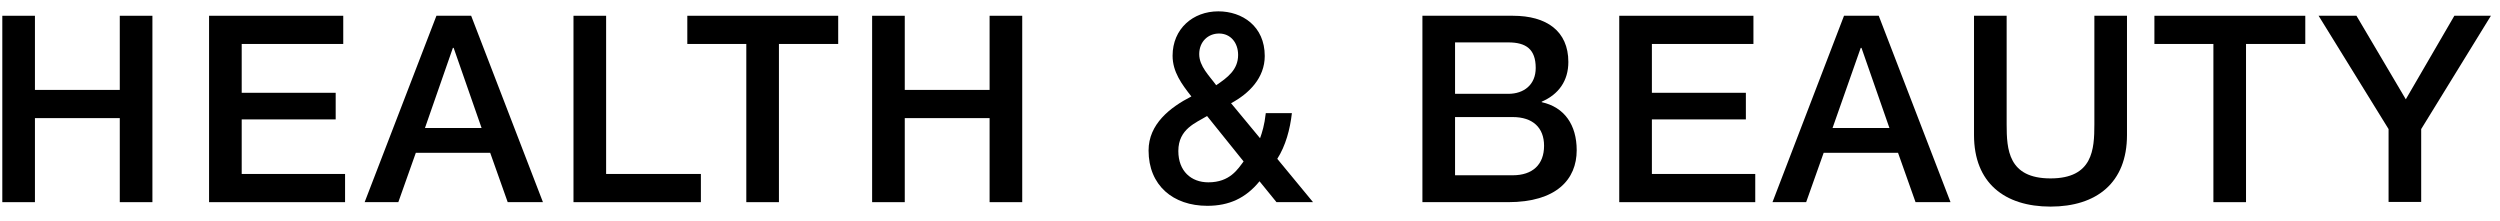 <svg width="147" height="13" viewBox="0 0 147 13" fill="none" xmlns="http://www.w3.org/2000/svg">
<path d="M0.136 0.927H2.054V5.287H7.043V0.927H8.962V11.887H7.043V6.945H2.054V11.887H0.136V0.927Z" fill="black"/>
<path d="M12.293 0.927H20.183V2.585H14.212V5.456H19.738V7.021H14.212V10.229H20.29V11.887H12.293V0.927Z" fill="black"/>
<path d="M25.662 0.927H27.704L31.925 11.887H29.853L28.824 8.986H24.45L23.421 11.887H21.441L25.662 0.927ZM24.987 7.528H28.318L26.675 2.816H26.629L24.987 7.528Z" fill="black"/>
<path d="M33.721 0.927H35.64V10.229H41.212V11.887H33.721V0.927Z" fill="black"/>
<path d="M40.414 0.927H49.286V2.585H45.801V11.887H43.883V2.585H40.414V0.927Z" fill="black"/>
<path d="M51.281 0.927H53.2V5.287H58.188V0.927H60.107V11.887H58.188V6.945H53.2V11.887H51.281V0.927Z" fill="black"/>
<path d="M74.06 10.659C73.246 11.657 72.264 12.102 70.99 12.102C68.979 12.102 67.536 10.905 67.536 8.848C67.536 7.298 68.795 6.315 70.053 5.671C69.486 4.949 68.948 4.228 68.948 3.276C68.948 1.695 70.146 0.667 71.635 0.667C73.047 0.667 74.367 1.542 74.367 3.291C74.367 4.581 73.446 5.502 72.387 6.07L74.091 8.127C74.213 7.789 74.351 7.359 74.428 6.653H75.963C75.856 7.605 75.595 8.572 75.104 9.339L77.207 11.887H75.058L74.06 10.659ZM70.975 6.822C70.33 7.221 69.286 7.574 69.286 8.879C69.286 10.061 70.038 10.721 71.051 10.721C72.325 10.721 72.786 9.938 73.123 9.493L70.975 6.822ZM70.514 3.184C70.514 3.905 71.113 4.458 71.512 5.011C72.172 4.565 72.801 4.105 72.801 3.23C72.801 2.509 72.356 1.971 71.681 1.971C71.036 1.971 70.514 2.447 70.514 3.184Z" fill="black"/>
<path d="M83.638 0.927H88.965C90.929 0.927 92.219 1.818 92.219 3.644C92.219 4.75 91.651 5.548 90.653 5.978V6.008C91.988 6.3 92.71 7.344 92.71 8.833C92.71 10.552 91.513 11.887 88.673 11.887H83.638V0.927ZM85.557 5.517H88.688C89.609 5.517 90.3 4.98 90.3 3.997C90.3 2.892 89.732 2.493 88.688 2.493H85.557V5.517ZM85.557 10.306H88.949C90.116 10.306 90.791 9.677 90.791 8.572C90.791 7.497 90.116 6.883 88.949 6.883H85.557V10.306Z" fill="black"/>
<path d="M95.212 0.927H103.102V2.585H97.131V5.456H102.657V7.021H97.131V10.229H103.209V11.887H95.212V0.927Z" fill="black"/>
<path d="M108.428 0.927H110.47L114.691 11.887H112.634L111.605 8.986H107.231L106.202 11.887H104.222L108.428 0.927ZM107.753 7.528H111.099L109.456 2.816H109.41L107.753 7.528Z" fill="black"/>
<path d="M116.072 0.927H117.991V7.313C117.991 8.787 118.083 10.49 120.57 10.49C123.056 10.49 123.149 8.787 123.149 7.313V0.927H125.067V7.942C125.067 10.751 123.271 12.148 120.57 12.148C117.868 12.148 116.072 10.751 116.072 7.942V0.927Z" fill="black"/>
<path d="M126.679 0.927H135.551V2.585H132.066V11.887H130.148V2.585H126.679V0.927Z" fill="black"/>
<path d="M140.448 7.589L136.334 0.927H138.56L141.461 5.839L144.316 0.927H146.465L142.366 7.589V11.872H140.448V7.589Z" fill="black"/>
</svg>
